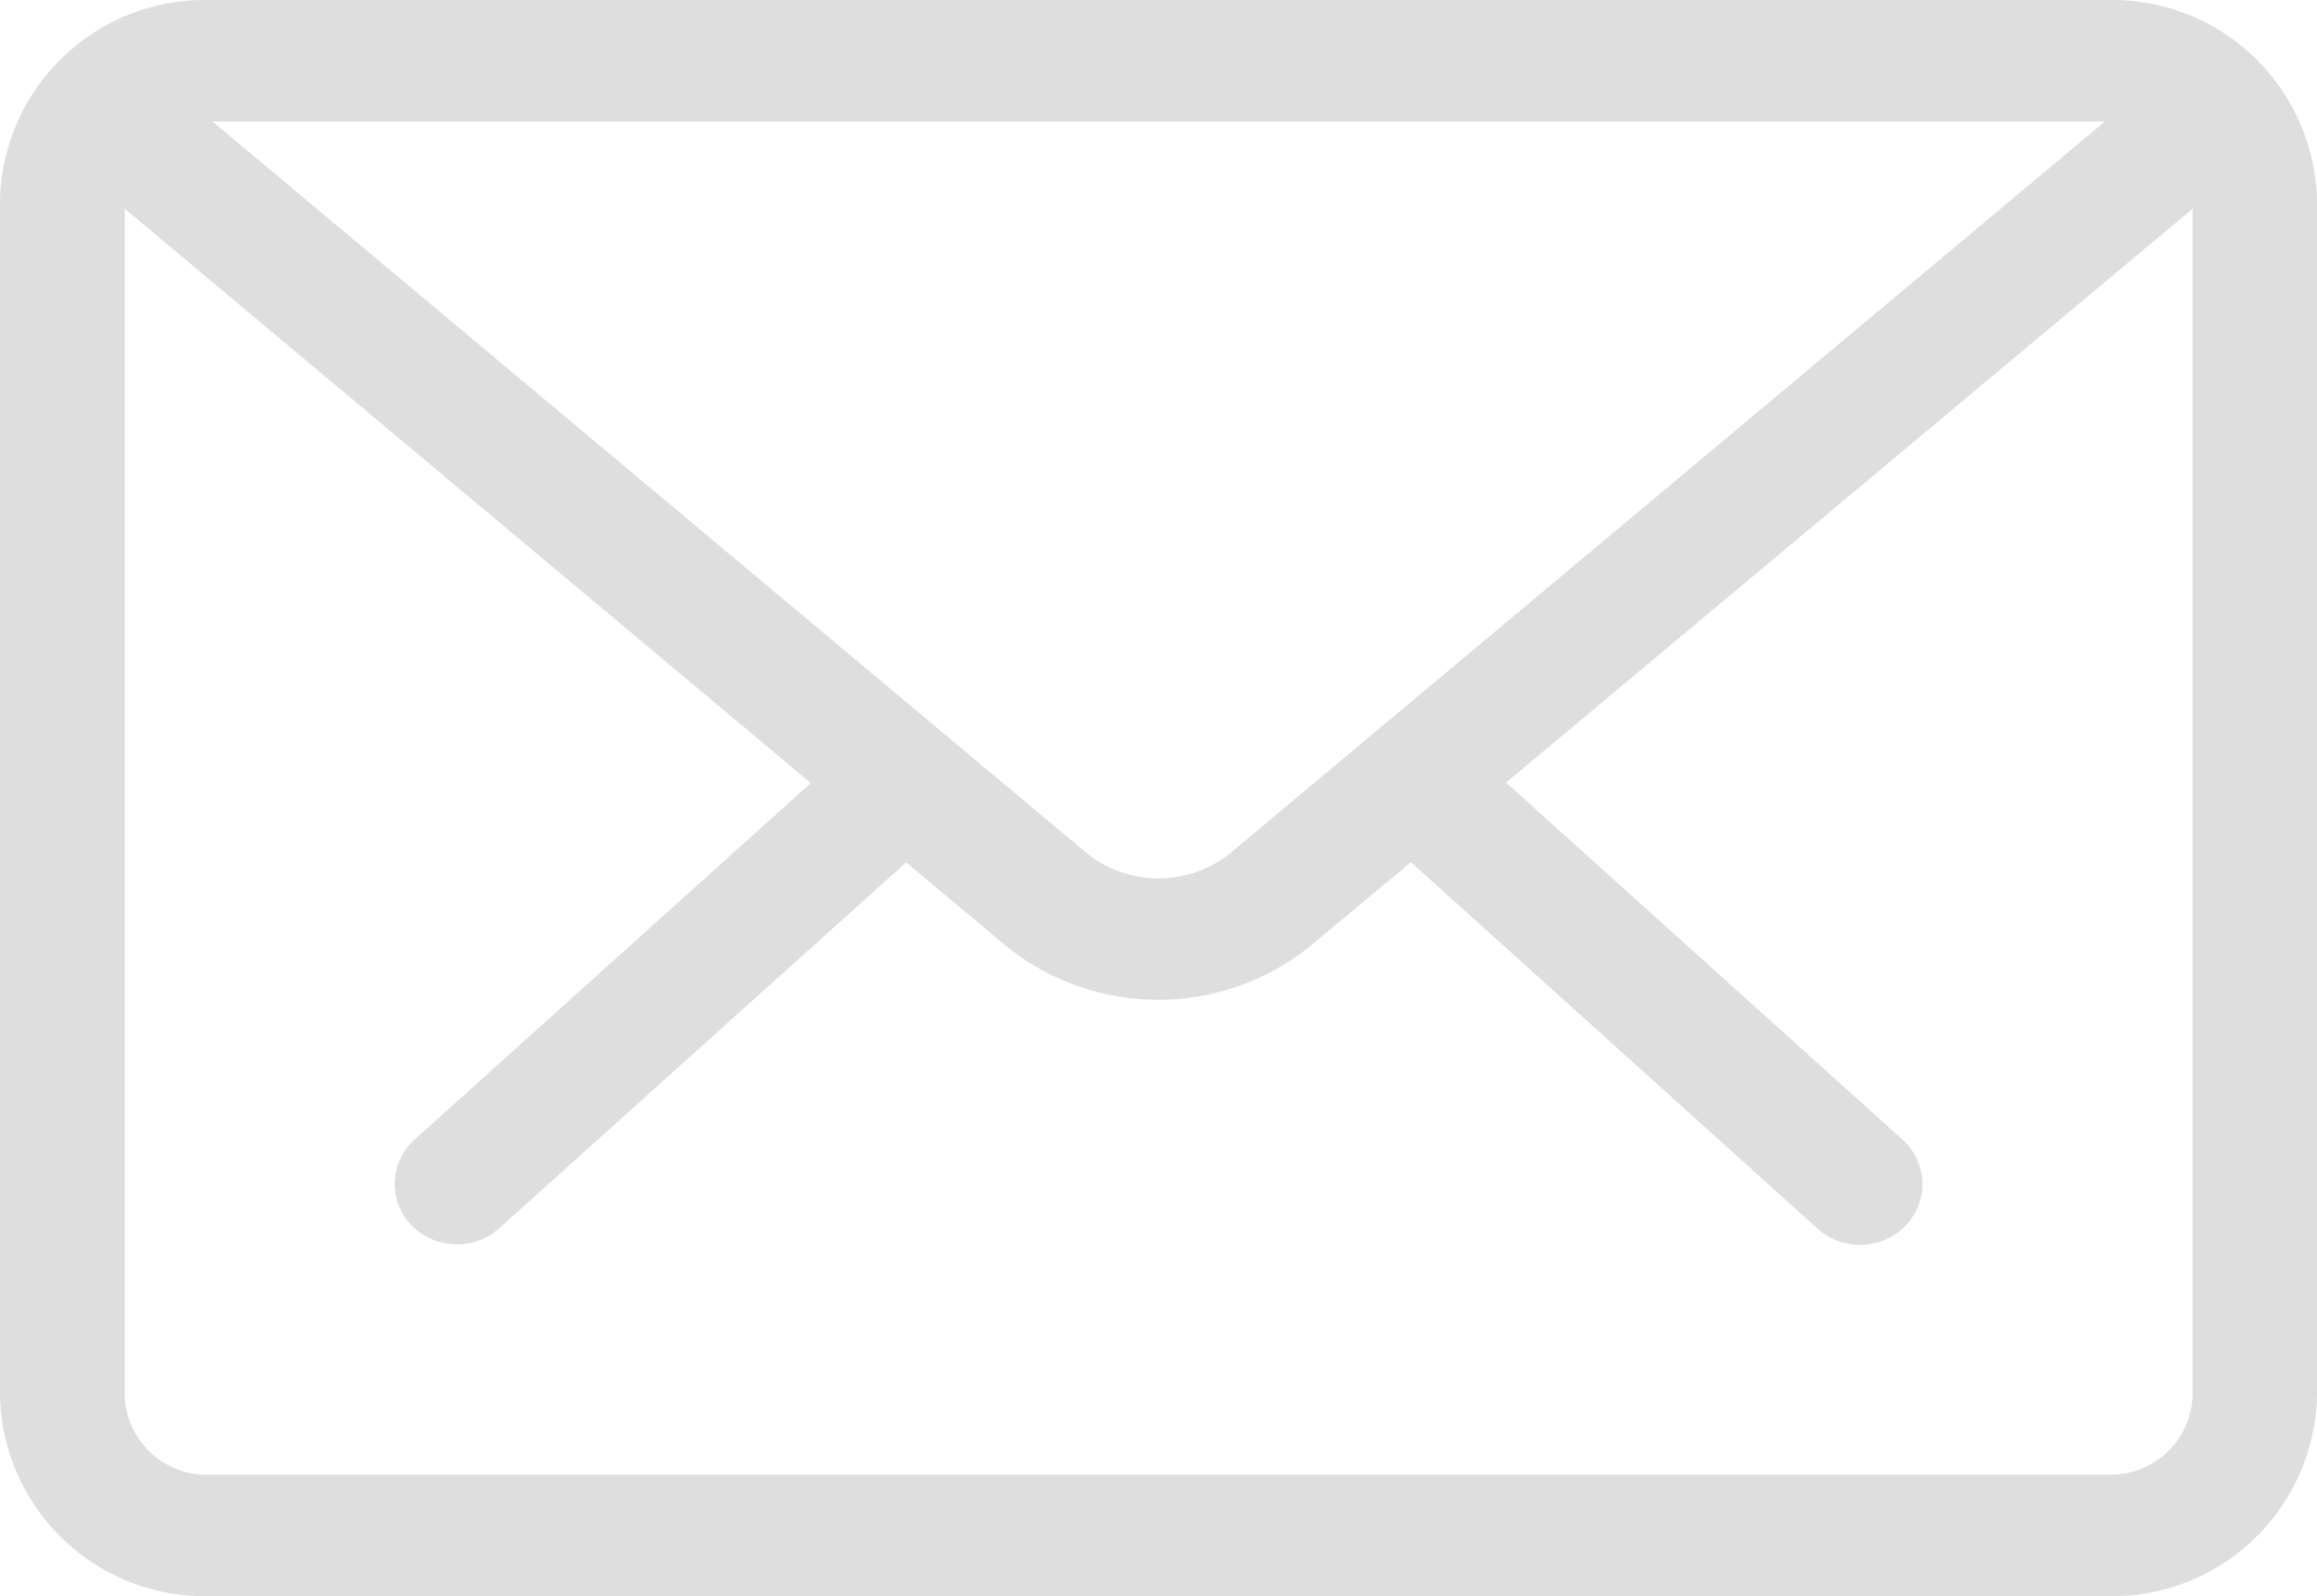 <svg xmlns="http://www.w3.org/2000/svg" width="22.5" height="15.5" viewBox="0 0 22.5 15.5">
  <path id="Forma_1" data-name="Forma 1" d="M1.775,15A1.741,1.741,0,0,1,0,13.3V1.7A1.74,1.74,0,0,1,1.775,0H20.228A1.74,1.74,0,0,1,22,1.7V13.3A1.741,1.741,0,0,1,20.228,15ZM.711,1.7V13.3a1.045,1.045,0,0,0,1.064,1.02H20.228a1.045,1.045,0,0,0,1.064-1.02V1.7a.978.978,0,0,0-.081-.39L13.994,7.342,18.055,11a.329.329,0,0,1,.017.481.363.363,0,0,1-.261.107.356.356,0,0,1-.241-.091L13.488,7.819a.371.371,0,0,1-.029-.029L12.3,8.756a2.1,2.1,0,0,1-2.605,0L8.542,7.792a.366.366,0,0,1-.027.027L4.43,11.492a.358.358,0,0,1-.244.091.366.366,0,0,1-.259-.107A.329.329,0,0,1,3.945,11l4.06-3.653L.793,1.31A.976.976,0,0,0,.711,1.7Zm9.454,6.545a1.368,1.368,0,0,0,1.67,0L20.735.8A1.09,1.09,0,0,0,20.228.68H1.775A1.093,1.093,0,0,0,1.269.8Z" transform="translate(0.25 0.25)" fill="#dedede" stroke="#dedede" stroke-width="0.5"/>
</svg>
